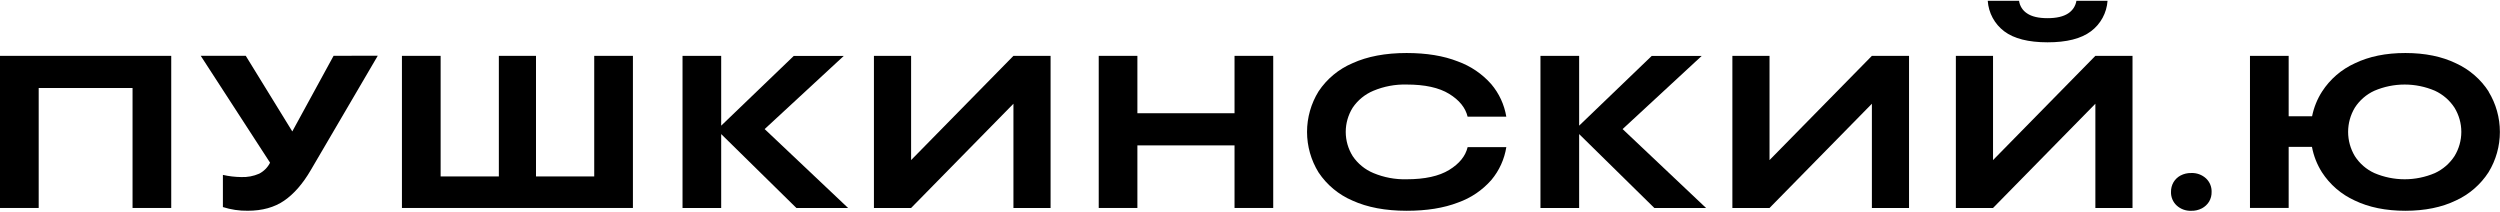 <?xml version="1.0" encoding="UTF-8"?> <svg xmlns="http://www.w3.org/2000/svg" width="1075" height="91" viewBox="0 0 1075 91" fill="none"><g clip-path="url(#clip0_407_614)"><path d="M942.212 90.64C939.907 90.734 937.658 89.911 935.958 88.352C935.159 87.609 934.529 86.703 934.111 85.696C933.692 84.689 933.494 83.604 933.531 82.514C933.503 81.06 933.873 79.626 934.6 78.366C935.327 77.14 936.378 76.138 937.636 75.469C939.046 74.729 940.621 74.361 942.212 74.4C944.547 74.298 946.829 75.12 948.563 76.687C949.36 77.431 949.988 78.337 950.407 79.344C950.825 80.351 951.024 81.435 950.99 82.525C951.028 83.984 950.658 85.424 949.921 86.684C949.167 87.907 948.1 88.908 946.831 89.581C945.407 90.324 943.817 90.689 942.212 90.64Z" fill="black"></path><path d="M1070.14 39.389C1066.72 34.089 1061.85 29.876 1056.12 27.244C1050.02 24.286 1042.76 22.803 1034.35 22.796C1025.94 22.789 1018.67 24.271 1012.53 27.244C1006.78 29.863 1001.9 34.078 998.474 39.389C996.403 42.628 994.953 46.225 994.197 49.995H984.126V24.015H967.49V89.424H984.126V63.166H994.144C994.866 67.033 996.317 70.726 998.42 74.05C1001.85 79.36 1006.73 83.576 1012.48 86.195C1018.62 89.153 1025.89 90.632 1034.3 90.632C1042.71 90.632 1049.97 89.153 1056.07 86.195C1061.8 83.563 1066.66 79.35 1070.08 74.05C1073.27 68.829 1074.95 62.833 1074.95 56.719C1074.95 50.606 1073.27 44.61 1070.08 39.389H1070.14ZM1055.43 67.133C1053.36 70.306 1050.45 72.834 1047.01 74.424C1042.9 76.18 1038.47 77.085 1034 77.085C1029.53 77.085 1025.1 76.18 1020.99 74.424C1017.54 72.852 1014.62 70.32 1012.58 67.133C1010.69 63.986 1009.69 60.384 1009.69 56.714C1009.69 53.044 1010.69 49.443 1012.58 46.295C1014.63 43.114 1017.55 40.587 1020.99 39.015C1025.1 37.259 1029.53 36.354 1034 36.354C1038.47 36.354 1042.9 37.259 1047.01 39.015C1050.44 40.605 1053.36 43.128 1055.43 46.295C1057.35 49.431 1058.37 53.036 1058.37 56.714C1058.37 60.392 1057.35 63.998 1055.43 67.133Z" fill="black"></path><path d="M435.778 24.017L391.773 68.835V24.017H375.789V89.427H391.773L435.778 44.608V89.427H451.751V24.017H435.778Z" fill="black"></path><path d="M804.912 24.017L760.896 68.835V24.017H744.923V89.427H760.896L804.912 44.608V89.427H820.885V24.017H804.912Z" fill="black"></path><path d="M16.636 89.427H0V24.017H73.631V89.427H56.995V37.841H16.636V89.427Z" fill="black"></path><path d="M255.519 75.87V24.017H272.154V89.427H172.832V24.017H189.468V75.87H214.507V24.017H230.48V75.87H255.519Z" fill="black"></path><path d="M328.8 55.503L364.68 89.427H342.442L310.111 57.652V89.427H293.486V24.017H310.111V54.038L341.319 24.049H362.819L328.8 55.503Z" fill="black"></path><path d="M530.849 48.693V24.017H547.485V89.427H530.849V62.517H489.078V89.427H472.453V24.017H489.078V48.693H530.849Z" fill="black"></path><path d="M581.552 86.249C575.621 83.718 570.556 79.512 566.98 74.146C563.743 68.91 562.028 62.876 562.028 56.719C562.028 50.563 563.743 44.529 566.98 39.293C570.553 33.923 575.618 29.716 581.552 27.19C587.967 24.261 595.725 22.796 604.827 22.796C613.38 22.796 620.714 23.997 626.83 26.399C632.371 28.391 637.32 31.748 641.22 36.16C644.616 40.156 646.86 45.002 647.71 50.176H631.074C630.148 46.313 627.503 43.042 623.141 40.362C618.779 37.682 612.678 36.345 604.838 36.352C599.953 36.225 595.096 37.132 590.586 39.015C586.963 40.517 583.859 43.048 581.659 46.295C579.703 49.419 578.666 53.029 578.666 56.714C578.666 60.399 579.703 64.01 581.659 67.133C583.855 70.386 586.96 72.922 590.586 74.424C595.096 76.307 599.953 77.214 604.838 77.086C612.678 77.086 618.783 75.746 623.152 73.066C627.521 70.386 630.165 67.118 631.085 63.263H647.72C646.897 68.457 644.68 73.331 641.306 77.364C637.442 81.782 632.504 85.13 626.969 87.083C620.832 89.456 613.466 90.639 604.87 90.632C595.747 90.632 587.974 89.171 581.552 86.249Z" fill="black"></path><path d="M697.72 55.503L733.6 89.427H711.362L679.031 57.652V89.427H662.396V24.017H679.031V54.038L710.239 24.049H731.729L697.72 55.503Z" fill="black"></path><path d="M143.444 23.993L125.686 56.516L105.672 23.993H86.31L116.128 69.966C115.103 71.988 113.468 73.637 111.456 74.681C109.014 75.753 106.358 76.251 103.694 76.135C101.052 76.103 98.422 75.791 95.846 75.205V89.039C99.301 90.141 102.912 90.675 106.538 90.621C112.76 90.621 117.977 89.175 122.19 86.281C126.402 83.387 130.219 79.007 133.64 73.141L162.442 23.961L143.444 23.993Z" fill="black"></path><path d="M901.009 24.017L857.004 68.835V24.017H841.021V89.427H857.004L901.009 44.608V89.427H916.982V24.017H901.009Z" fill="black"></path><path d="M861.83 13.469C859.771 11.921 858.07 9.947 856.845 7.681C855.62 5.415 854.899 2.911 854.73 0.34H868.191C868.34 1.44 868.726 2.494 869.322 3.43C869.918 4.366 870.711 5.161 871.644 5.761C873.647 7.129 876.576 7.814 880.432 7.814C884.288 7.814 887.25 7.129 889.317 5.761C890.253 5.154 891.053 4.359 891.664 3.426C892.276 2.492 892.685 1.441 892.866 0.34H906.241C906.068 2.915 905.339 5.423 904.104 7.689C902.87 9.955 901.158 11.927 899.089 13.469C894.876 16.627 888.658 18.202 880.432 18.195C872.207 18.188 866.006 16.613 861.83 13.469Z" fill="black"></path></g><defs><clipPath id="clip0_407_614"><rect width="1075" height="90.309" fill="white" transform="translate(0 0.34)"></rect></clipPath></defs></svg> 